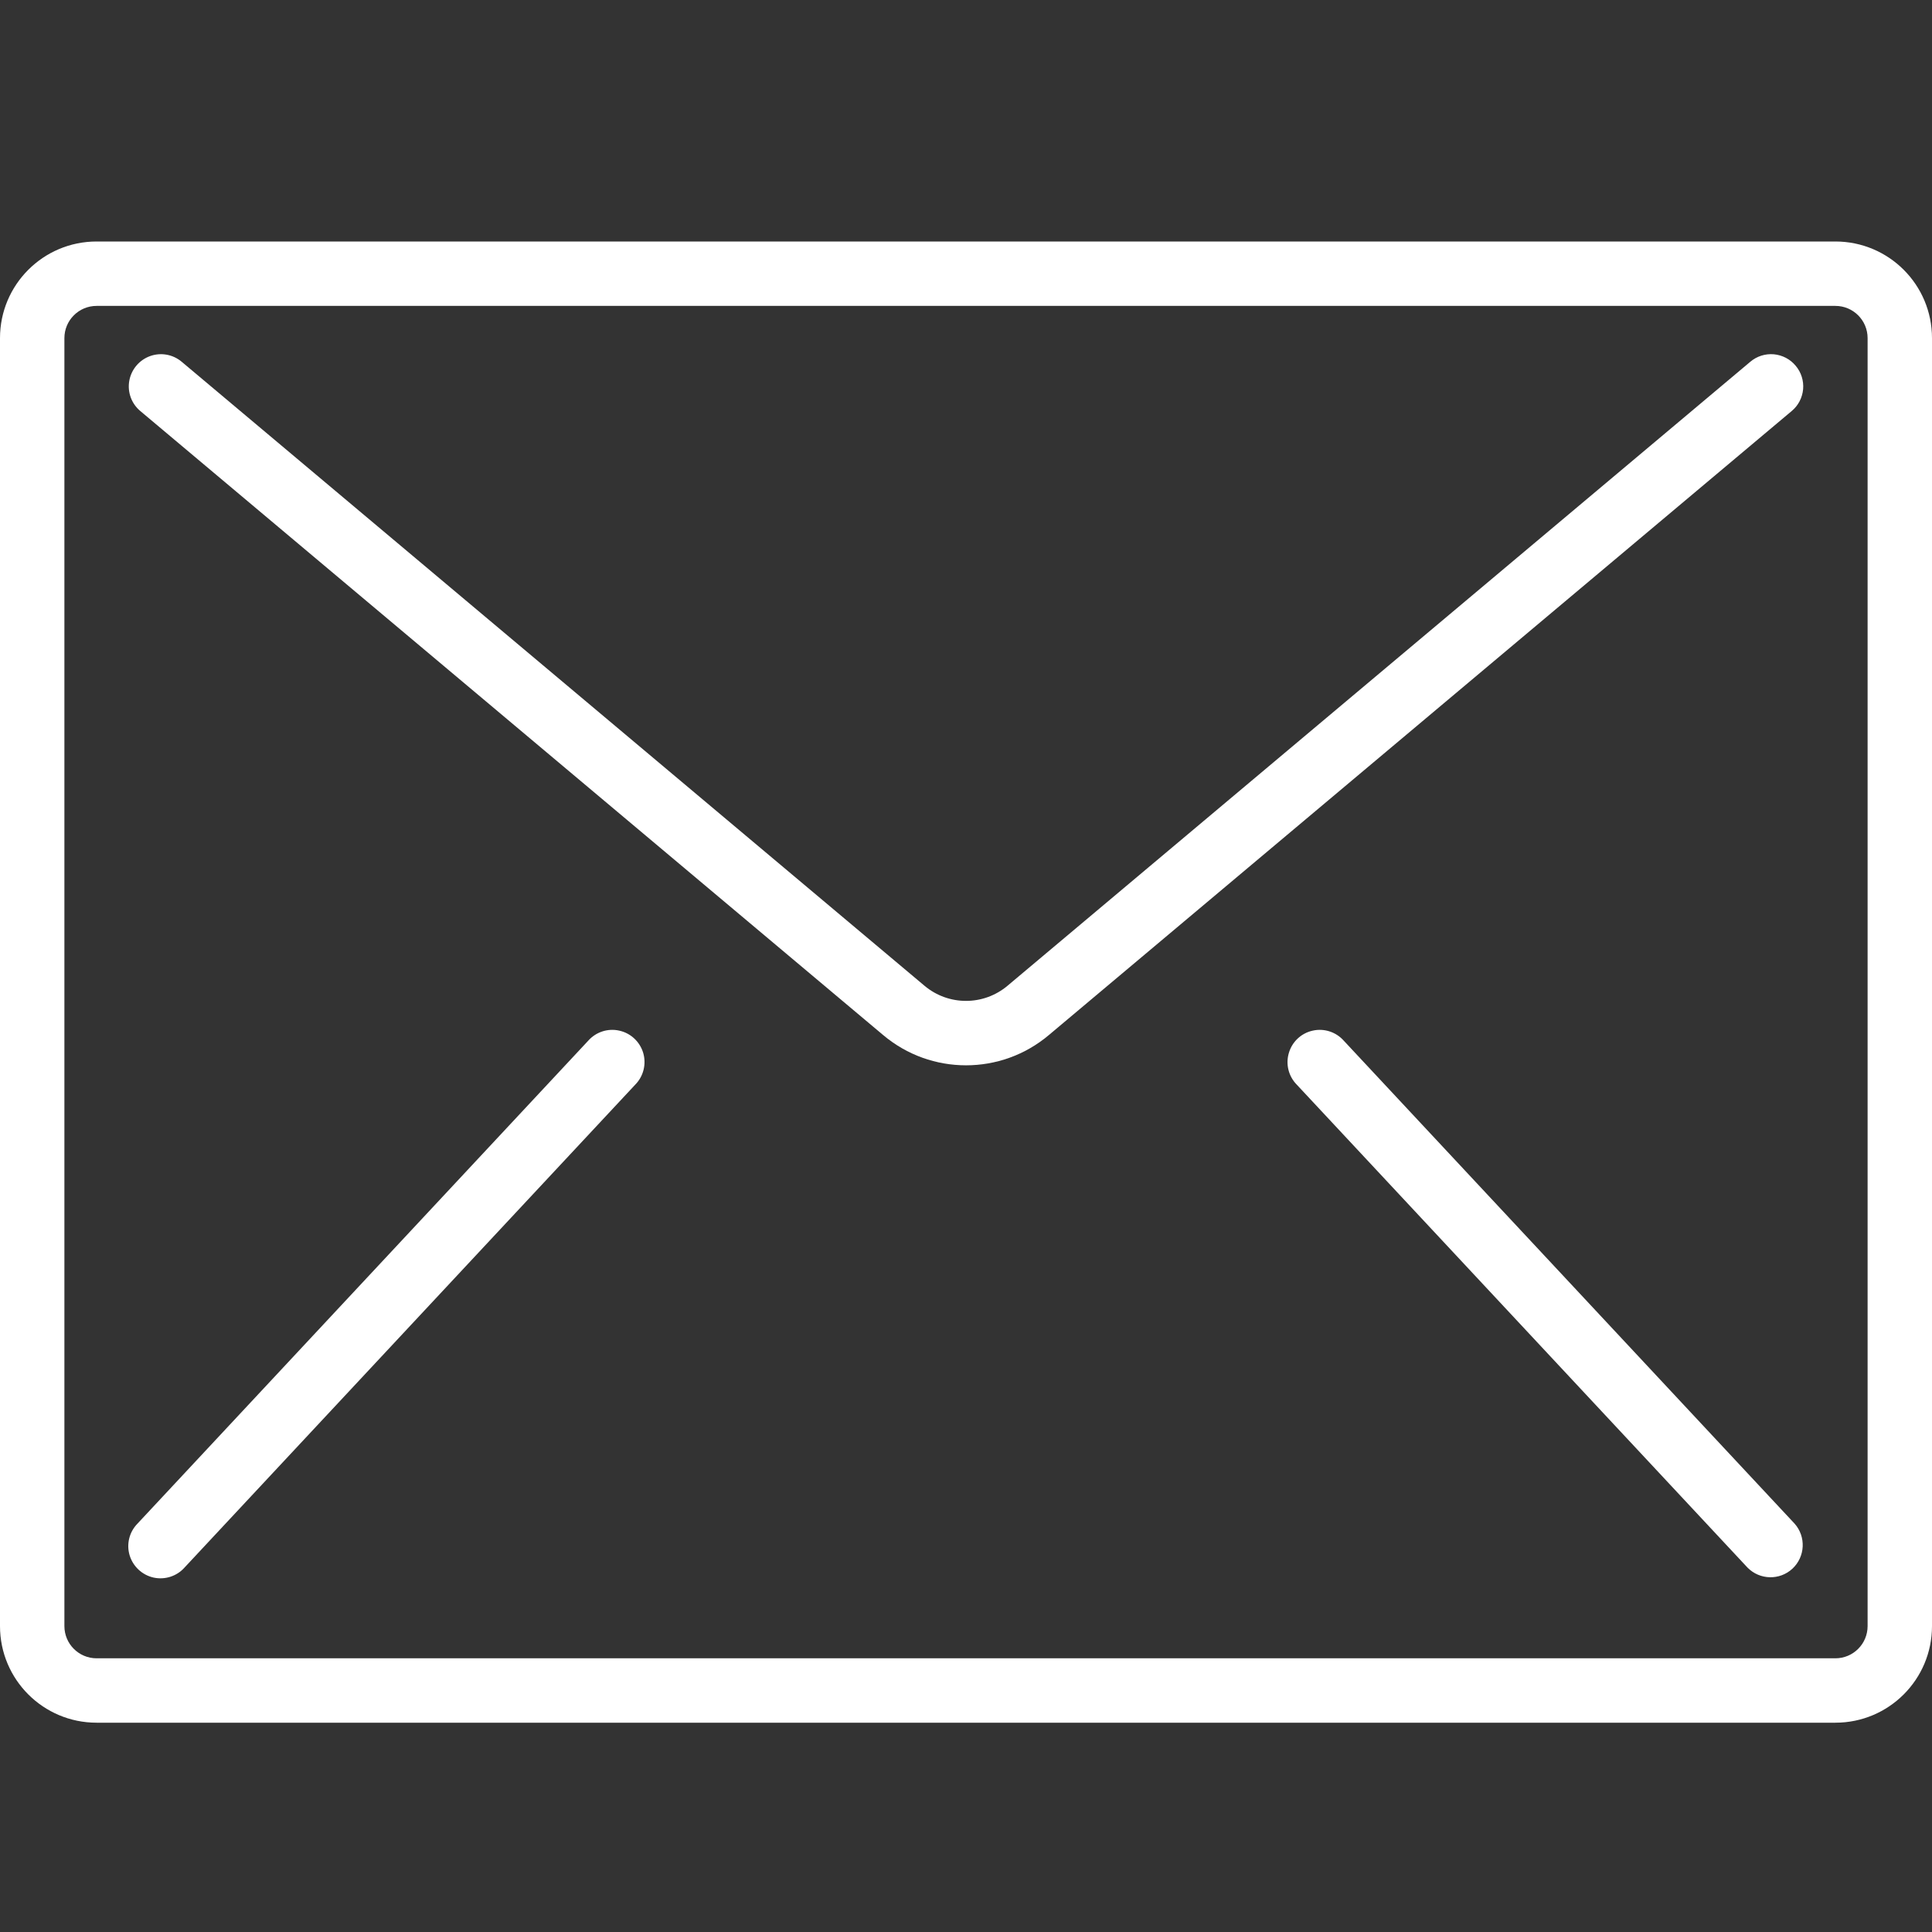 <svg width="24" height="24" viewBox="0 0 24 24" fill="none" xmlns="http://www.w3.org/2000/svg">
<rect x="0" y="0" width="24" height="24" fill="#333333" stroke="none"/>
<path d="M22.8 3H1.2C0.537 3 0 3.537 0 4.2V20.2C0 20.863 0.537 21.4 1.2 21.4H22.8C23.463 21.4 24 20.863 24 20.2V4.2C24 3.537 23.463 3 22.8 3ZM23.2 20.2C23.2 20.421 23.021 20.6 22.8 20.6H1.2C0.979 20.6 0.8 20.421 0.8 20.2V4.2C0.8 3.979 0.979 3.8 1.2 3.8H22.8C23.021 3.8 23.2 3.979 23.2 4.2V20.2Z" fill="white"/>
<path d="M22.035 4.401C21.929 4.392 21.824 4.425 21.743 4.494L12.515 12.246C12.217 12.496 11.783 12.496 11.485 12.246L2.257 4.494C2.148 4.402 1.998 4.375 1.863 4.424C1.729 4.473 1.631 4.59 1.606 4.73C1.581 4.871 1.633 5.014 1.743 5.106L10.971 12.858C11.566 13.359 12.435 13.359 13.029 12.858L22.257 5.106C22.339 5.038 22.389 4.941 22.399 4.835C22.408 4.729 22.375 4.624 22.306 4.543C22.238 4.461 22.141 4.411 22.035 4.401Z" fill="white"/>
<path d="M7.693 12.803C7.552 12.771 7.404 12.819 7.308 12.927L1.708 18.927C1.606 19.031 1.569 19.181 1.61 19.32C1.652 19.459 1.765 19.565 1.907 19.597C2.048 19.628 2.196 19.581 2.292 19.473L7.892 13.473C7.994 13.369 8.031 13.218 7.99 13.079C7.948 12.94 7.835 12.834 7.693 12.803Z" fill="white"/>
<path d="M16.692 12.927C16.596 12.819 16.448 12.771 16.307 12.803C16.165 12.834 16.052 12.94 16.011 13.079C15.969 13.218 16.006 13.369 16.108 13.473L21.708 19.473C21.86 19.628 22.108 19.634 22.267 19.486C22.426 19.337 22.437 19.089 22.293 18.927L16.692 12.927Z" fill="white"/>
</svg>
